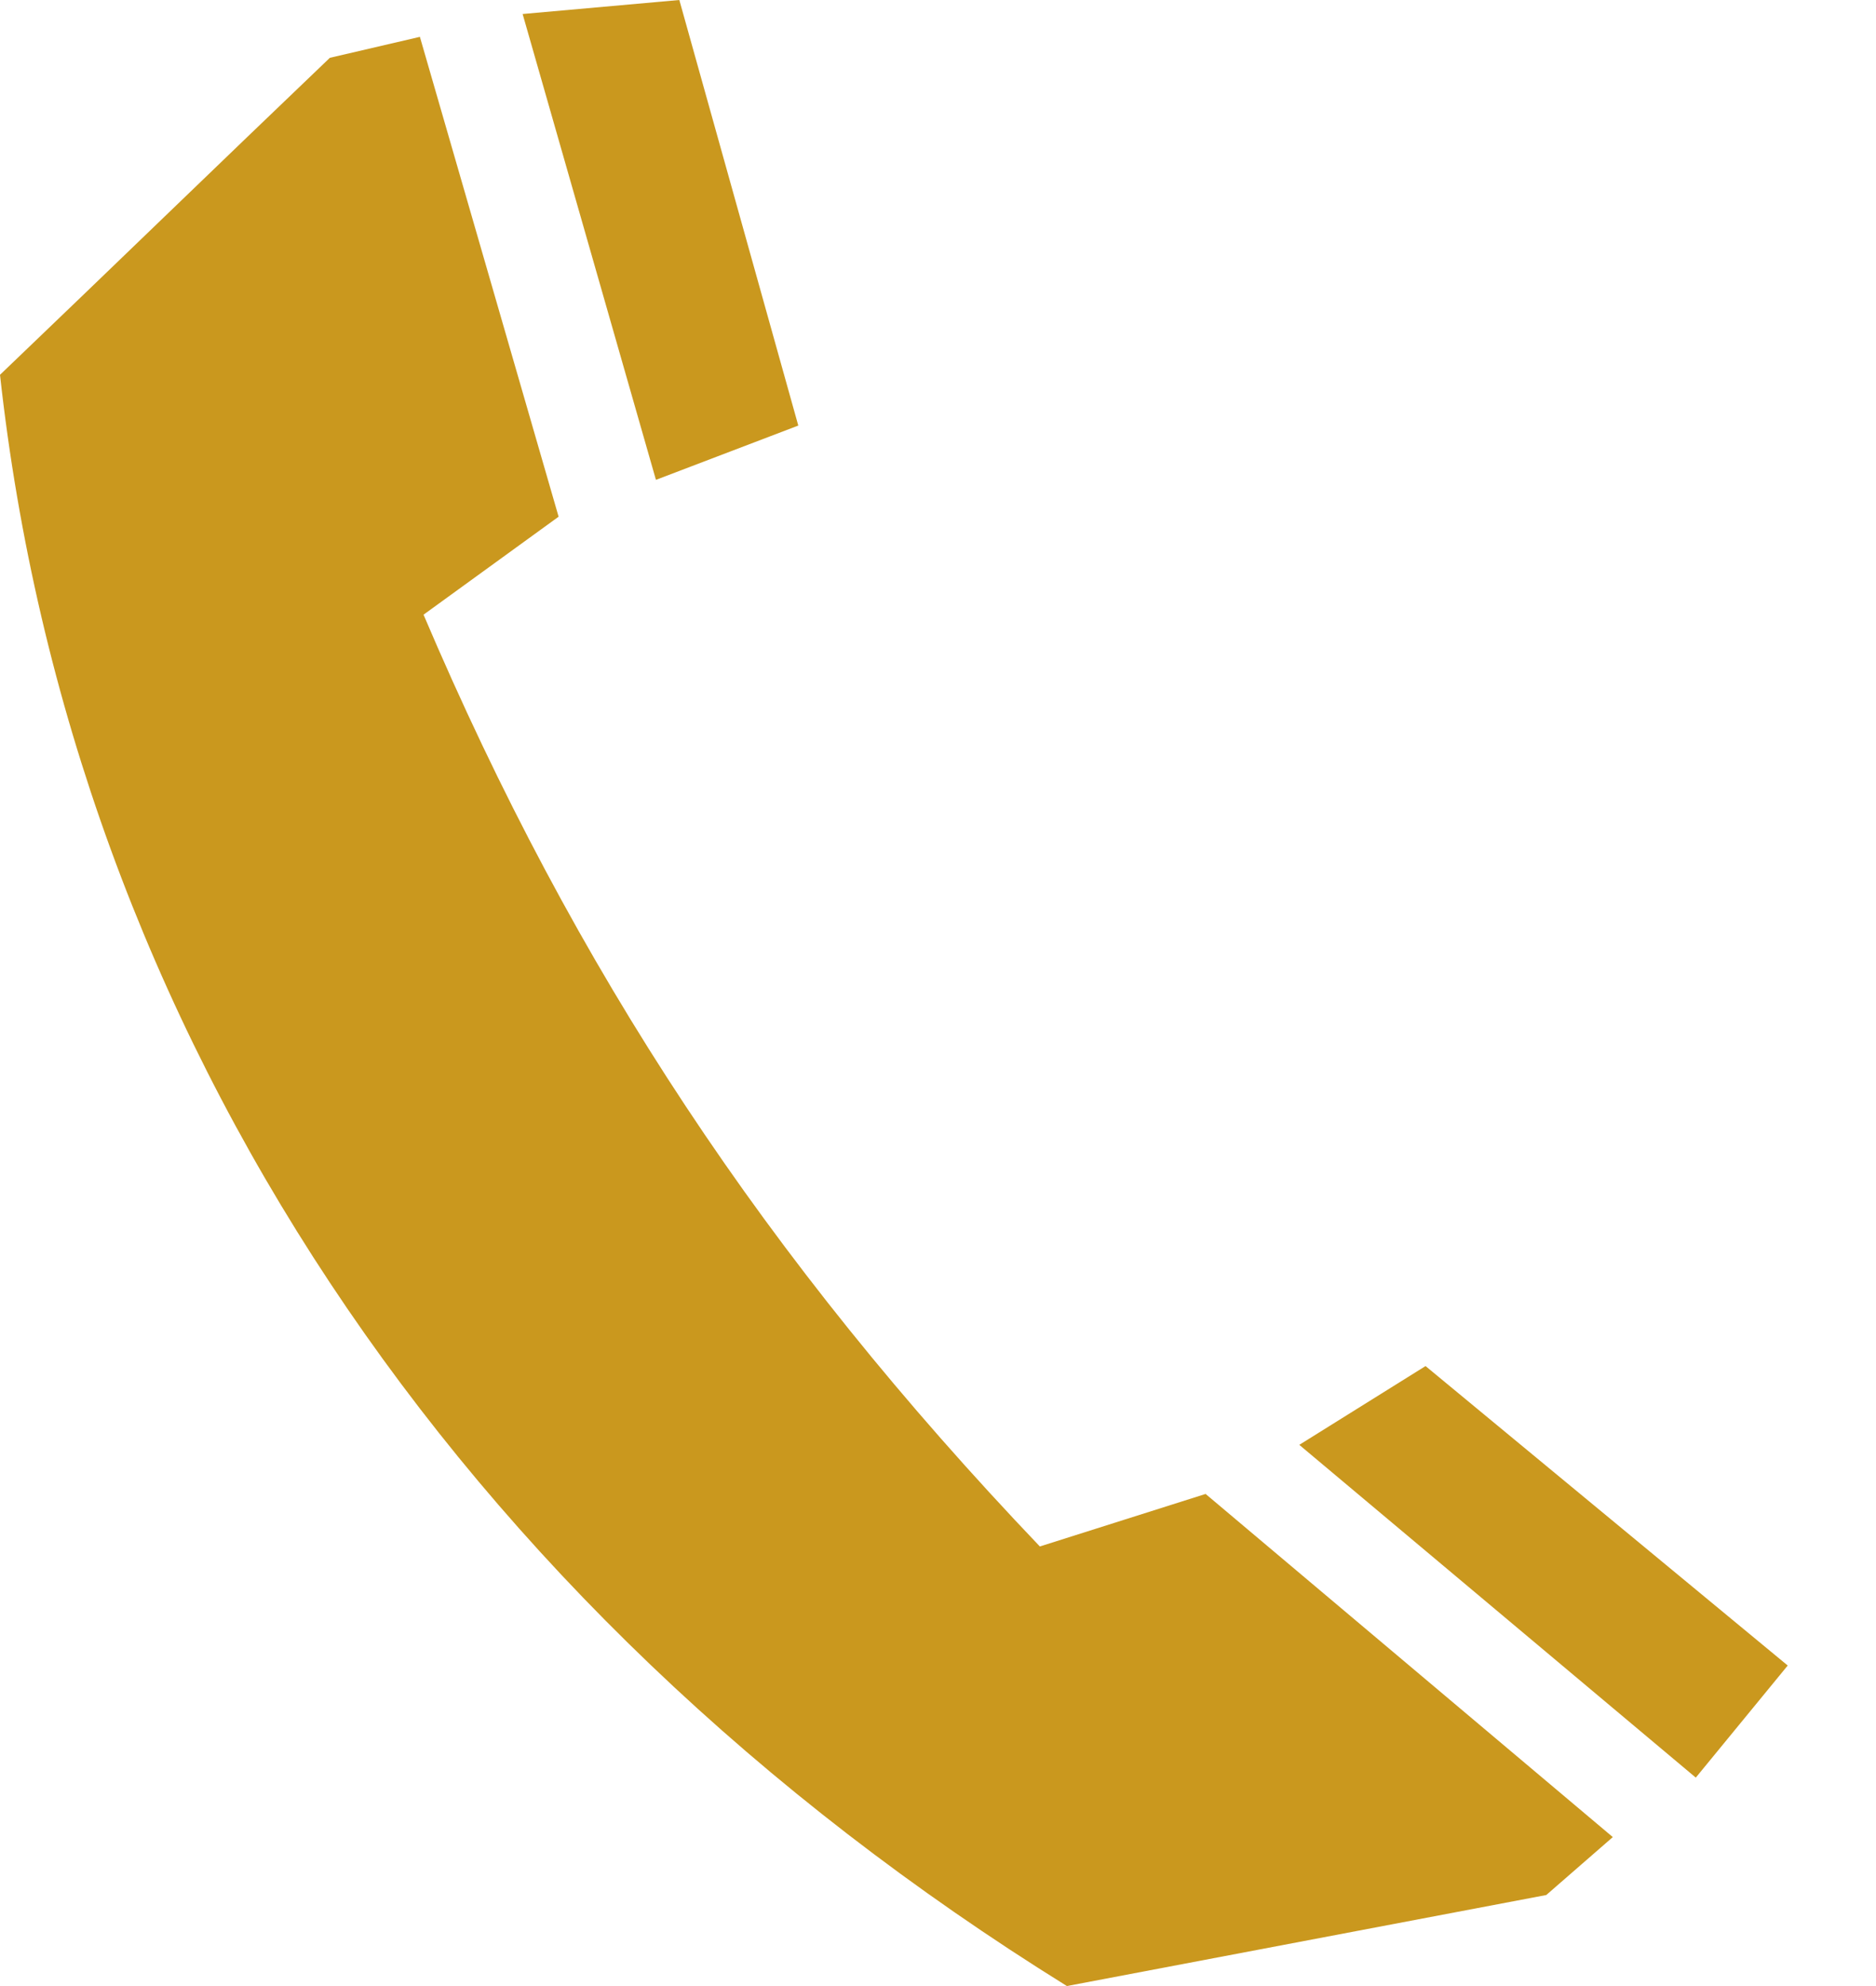 <svg width="17" height="18" viewBox="0 0 17 18" fill="none" xmlns="http://www.w3.org/2000/svg"><path fill-rule="evenodd" clip-rule="evenodd" d="M9.423 14.016l1.502-.476 3.69 3.11-.603.525L9.668 18C4.099 14.54.653 9.333 0 3.397c.996-.953 1.992-1.92 2.989-2.873l.816-.19 1.257 4.349-1.224.888c1.371 3.223 3.103 5.842 5.585 8.445zM5.944 4.349L4.736.127 6.156 0l1.078 3.857-1.29.492zm5.83 8.746l3.593 3.016.833-1.016-3.282-2.714-1.144.714z" fill="#CA981E"/></svg>